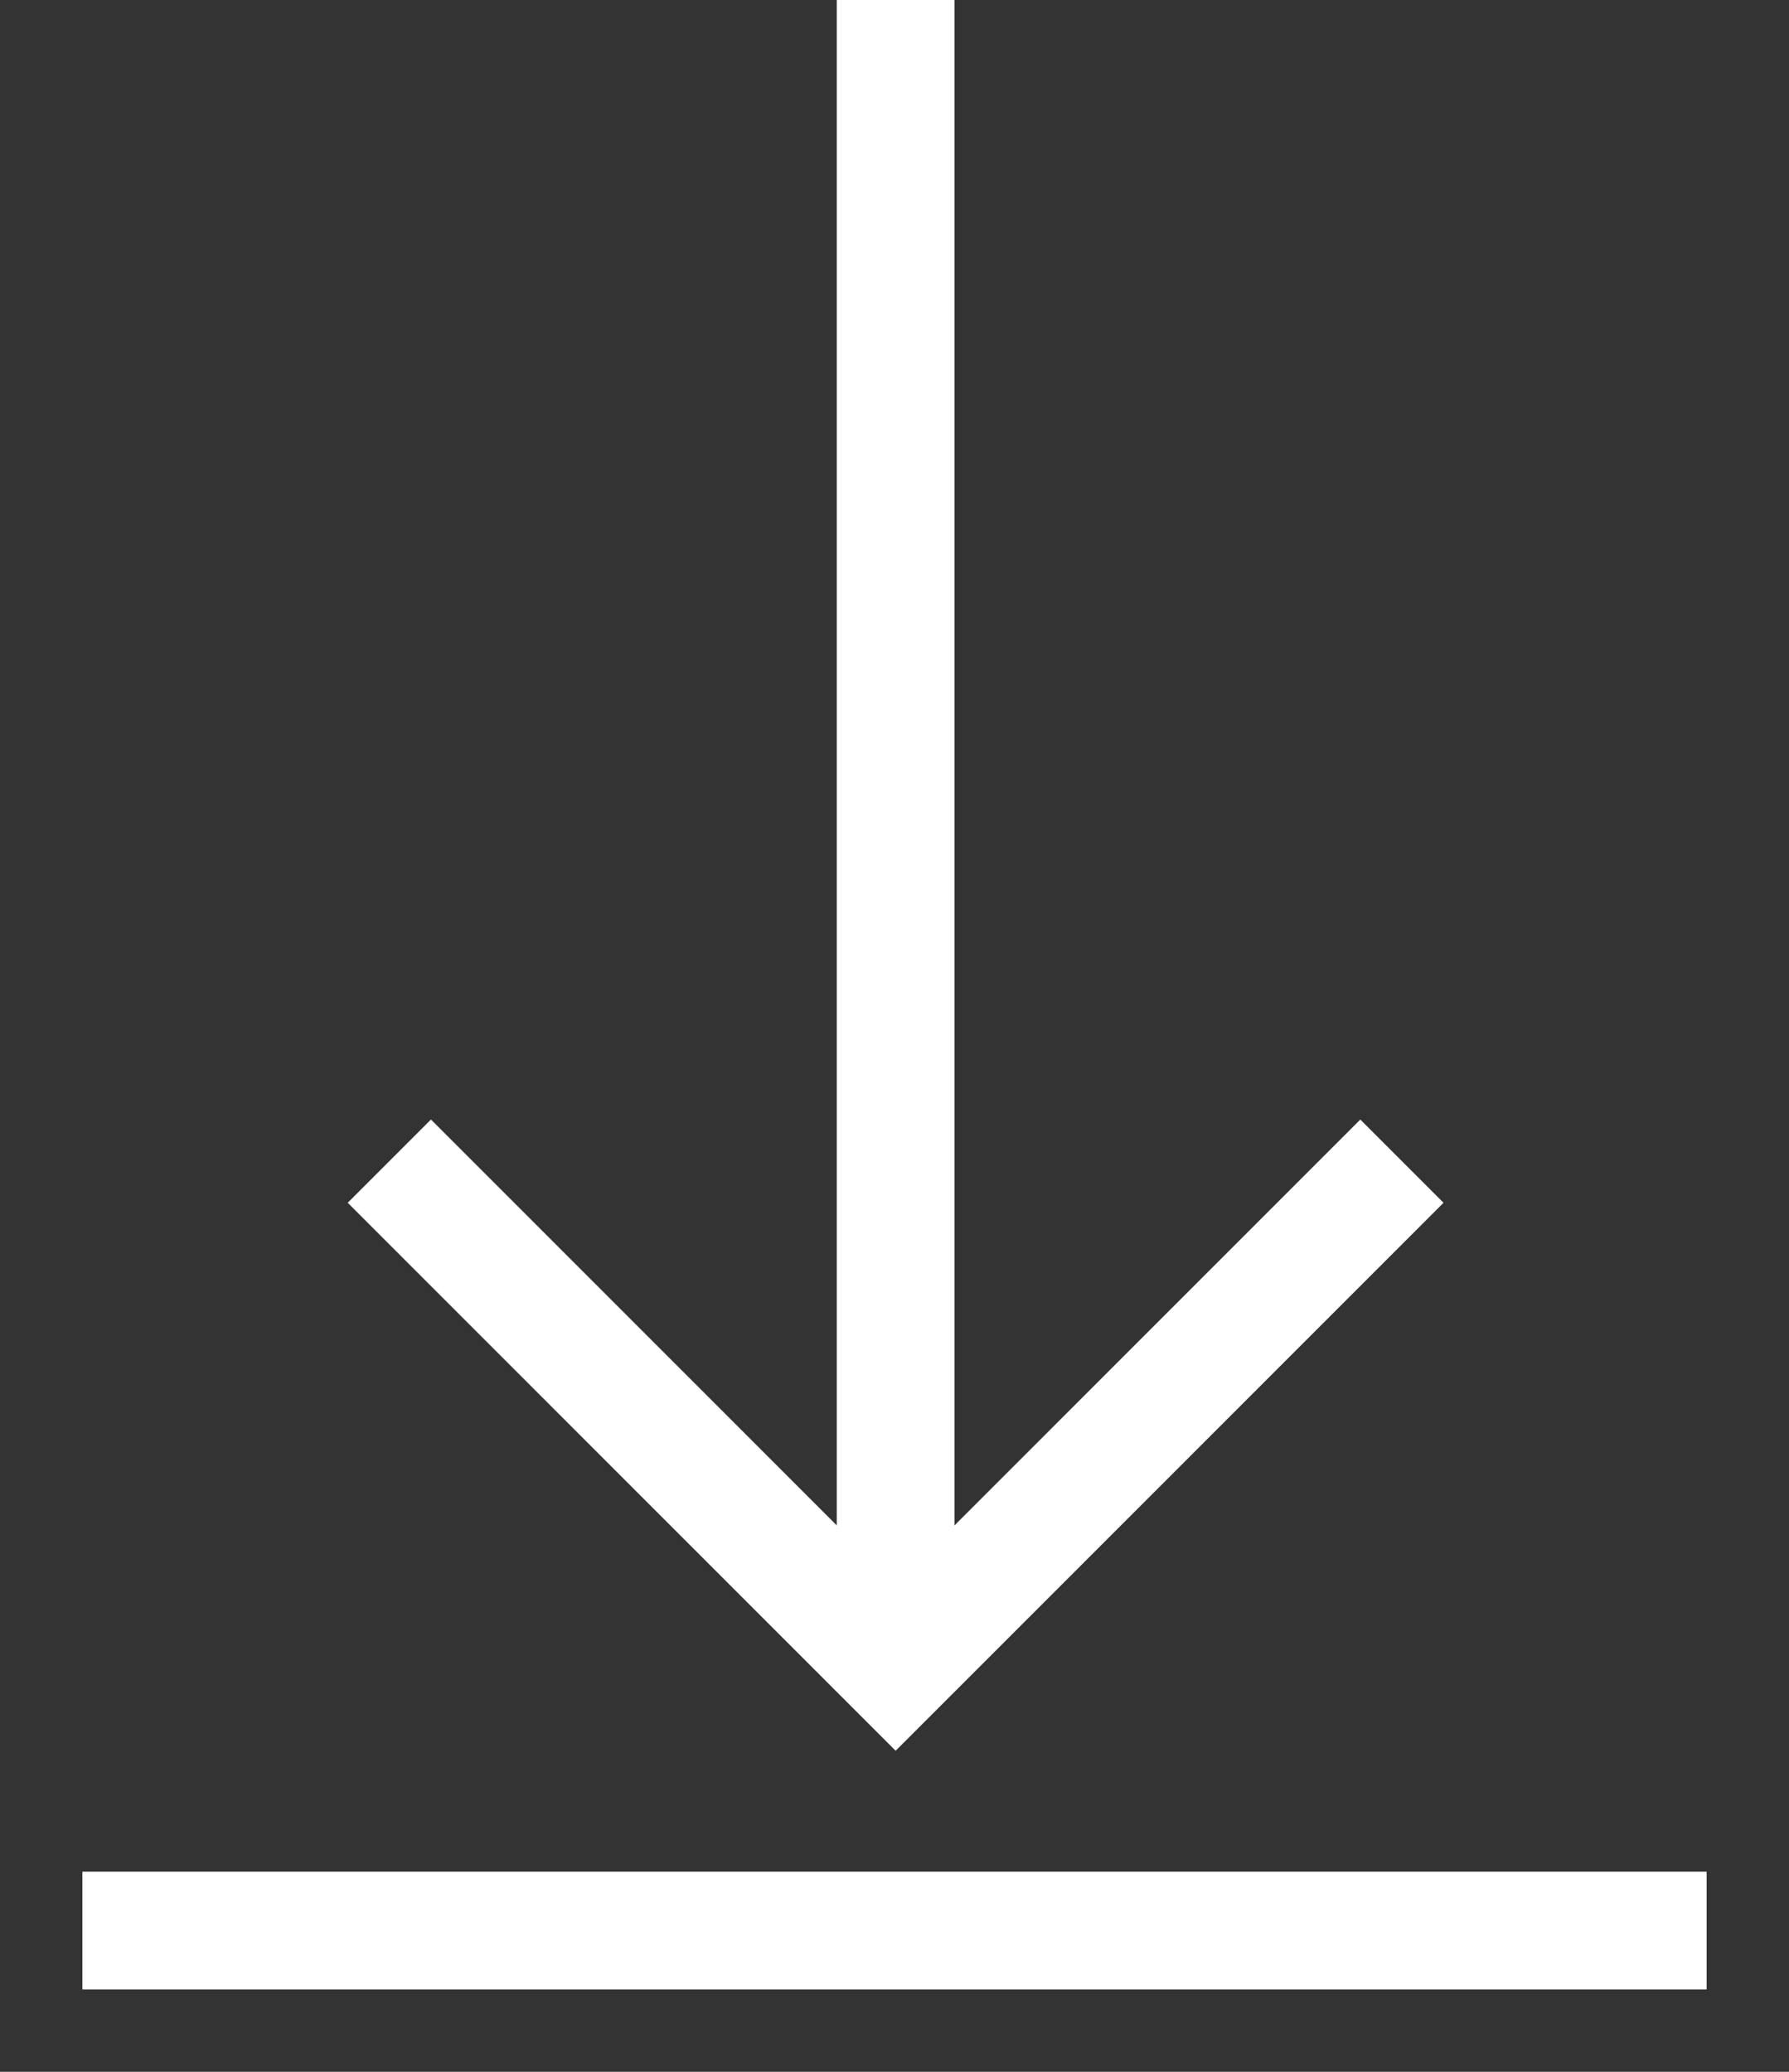 <?xml version="1.0" encoding="UTF-8"?>
<svg width="19px" height="22px" viewBox="0 0 19 22" version="1.1" xmlns="http://www.w3.org/2000/svg" xmlns:xlink="http://www.w3.org/1999/xlink">
    <rect x="0" y="0" width="19" height="22" fill="#333333" stroke="none"/>
    <title>Download Arrow</title>
    <g id="Symbols" stroke="none" stroke-width="1" fill="none" fill-rule="evenodd">
        <g id="Button/Mosaic/Download" transform="translate(-13, -11)" stroke="#FFFFFF" stroke-width="1.25">
            <g id="Download-Arrow" transform="translate(14, 11)">
                <polyline id="Stroke-1" points="13.889 12.33 8.512 17.707 3.135 12.33"></polyline>
                <line x1="8.512" y1="17.707" x2="8.512" y2="-3.82978724e-05" id="Stroke-3"></line>
                <line x1="0.5" y1="20.5" x2="16.5" y2="20.5" id="Line-2" stroke-linecap="square"></line>
            </g>
        </g>
    </g>
</svg>